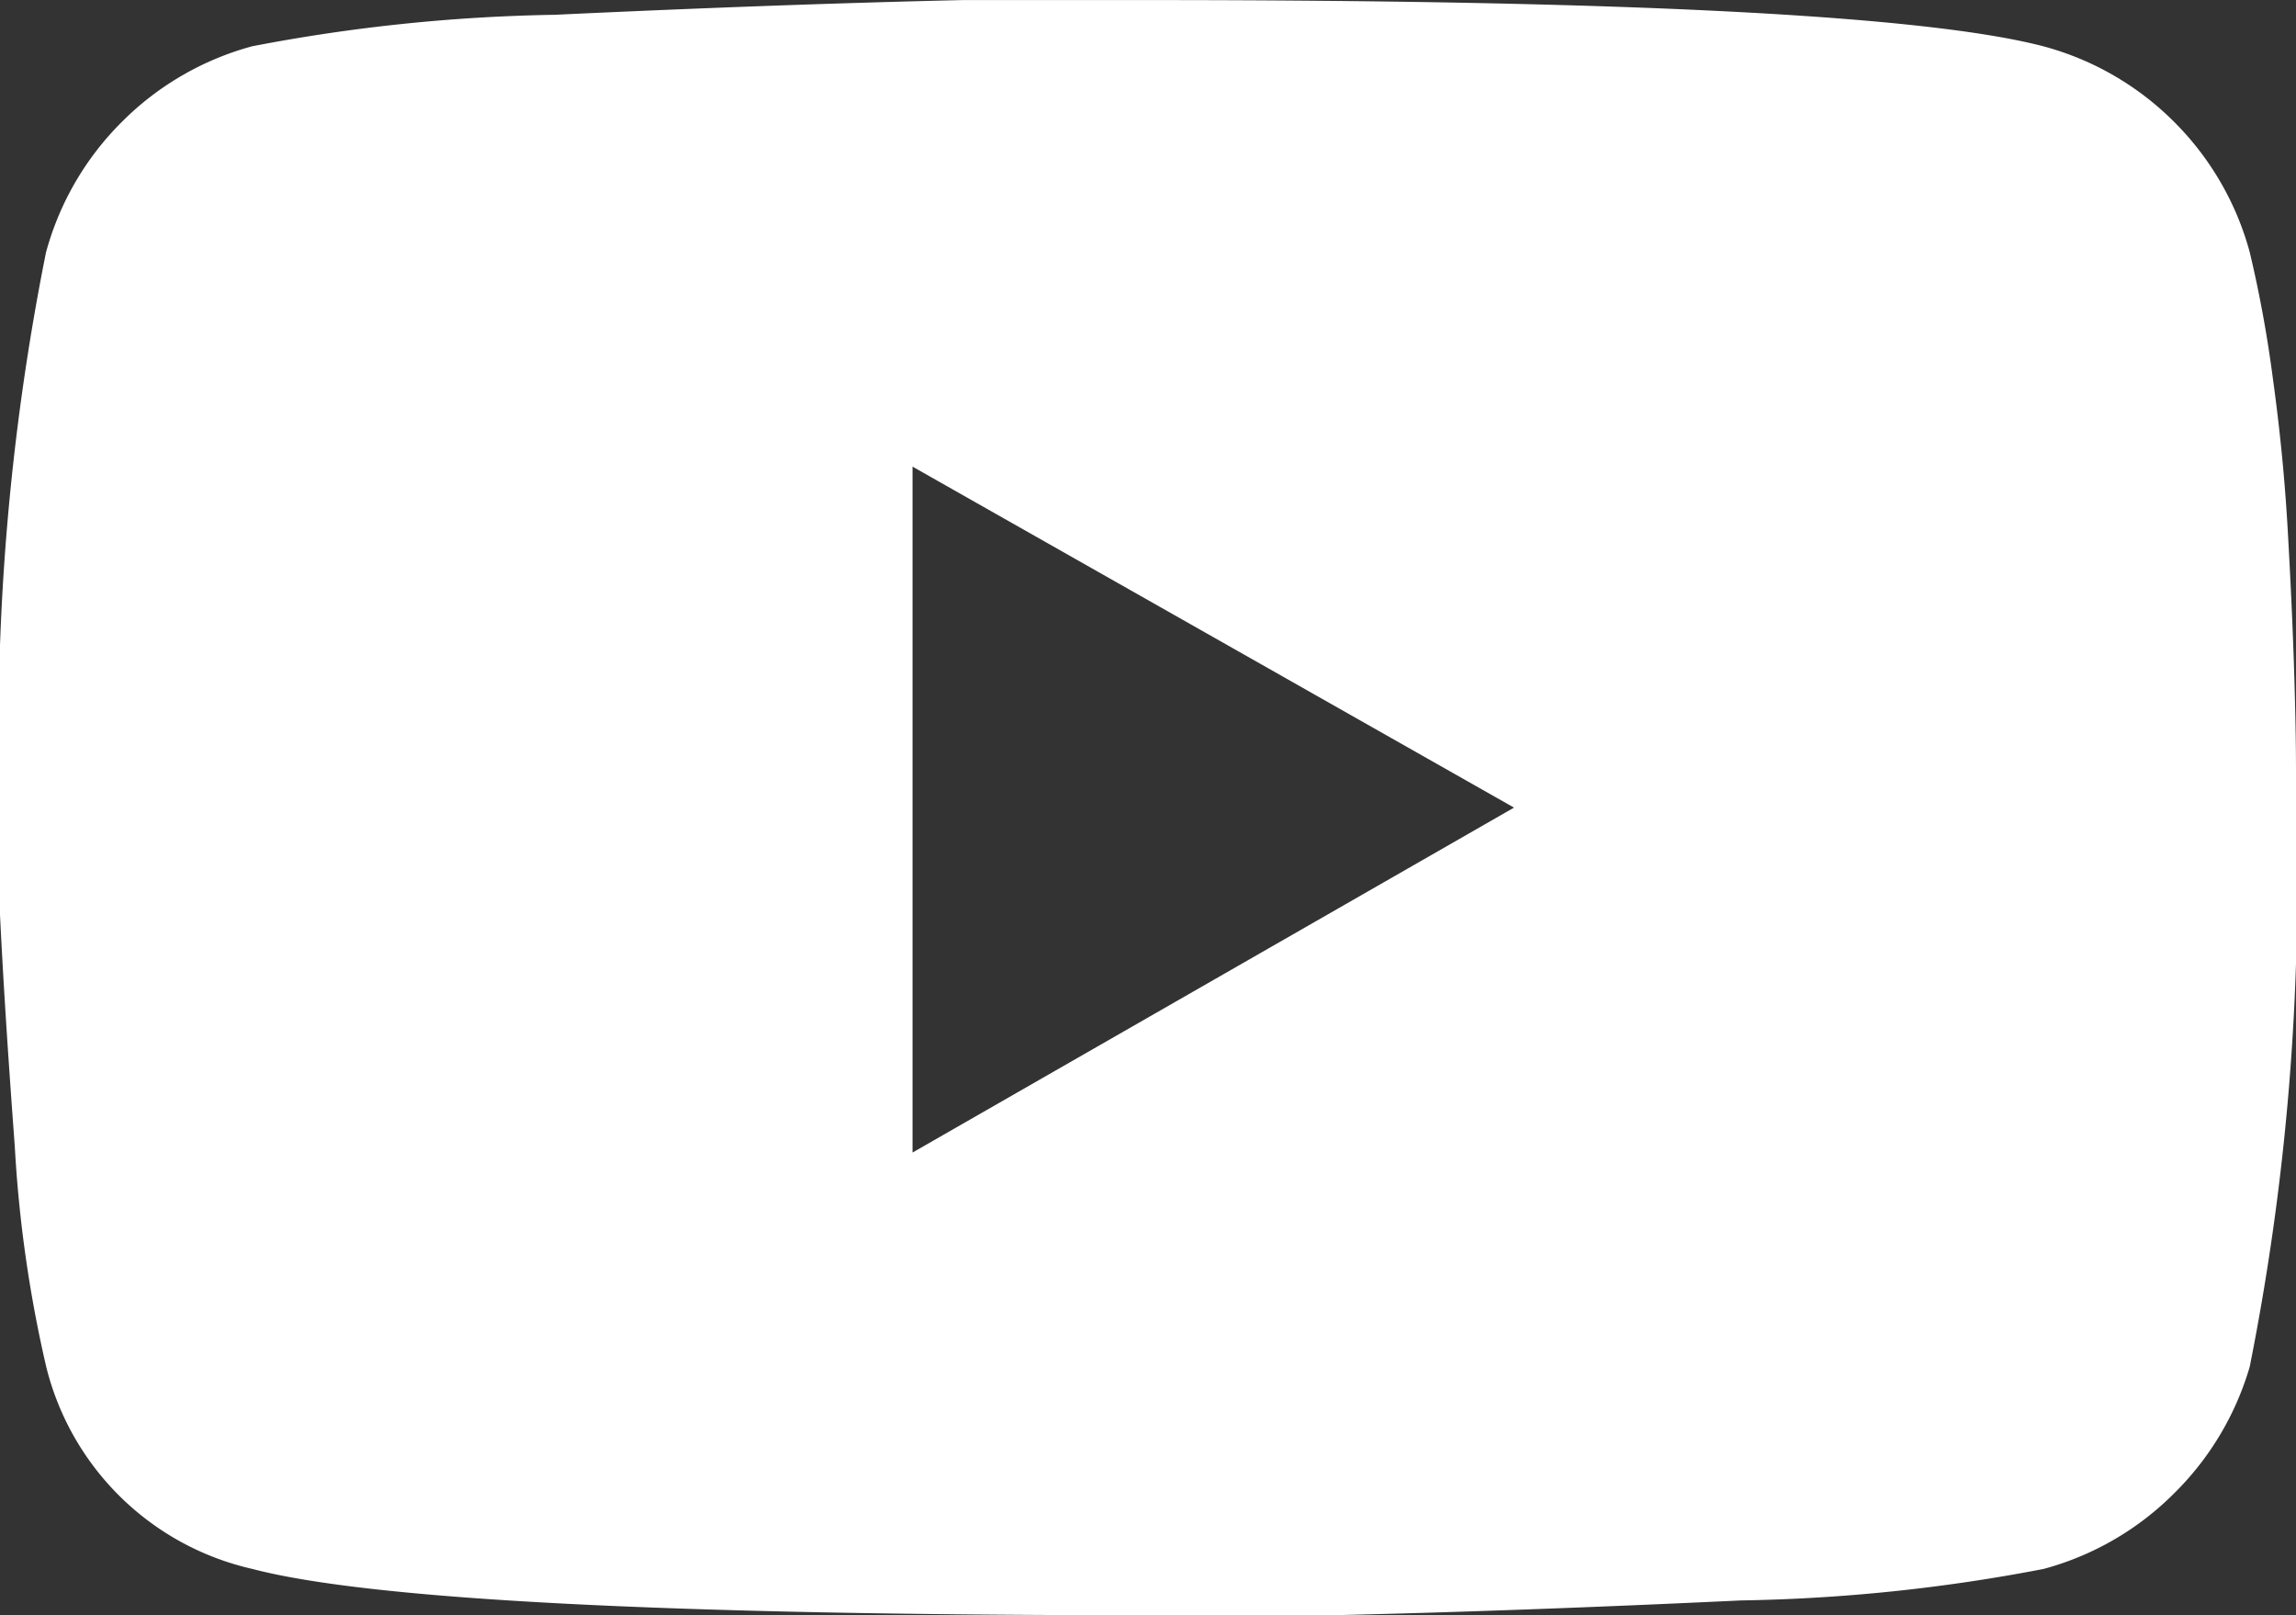 <svg xmlns="http://www.w3.org/2000/svg" width="31.992" height="22.5" viewBox="0 0 31.992 22.5">
  <rect x="0" y="0" width="31.992" height="22.5" fill="#333333" stroke="none"/>
  <path id="パス_2" data-name="パス 2" d="M15.352-18.984a17.172,17.172,0,0,1,.322,1.758q.146,1.055.205,2.08t.088,1.9q.029.879.029,1.465v.527a34.242,34.242,0,0,1-.645,7.793A4.086,4.086,0,0,1,14.3-1.7,4.062,4.062,0,0,1,12.48-.645a24.225,24.225,0,0,1-4.219.439Q5.156-.059,2.578,0H0Q-10.02,0-12.48-.645a3.83,3.83,0,0,1-2.871-2.812,17.925,17.925,0,0,1-.439-3.076Q-15.937-8.5-16-9.844V-11.25a33.887,33.887,0,0,1,.645-7.734A4.062,4.062,0,0,1-14.3-20.8a4.062,4.062,0,0,1,1.816-1.055,24.225,24.225,0,0,1,4.219-.439q3.105-.146,5.684-.205H0q10.02,0,12.48.645A4.062,4.062,0,0,1,14.3-20.8,4.062,4.062,0,0,1,15.352-18.984ZM-3.281-6.445,5.1-11.25-3.281-16Z" transform="translate(15.996 22.5)" fill="#fff"/>
</svg>
